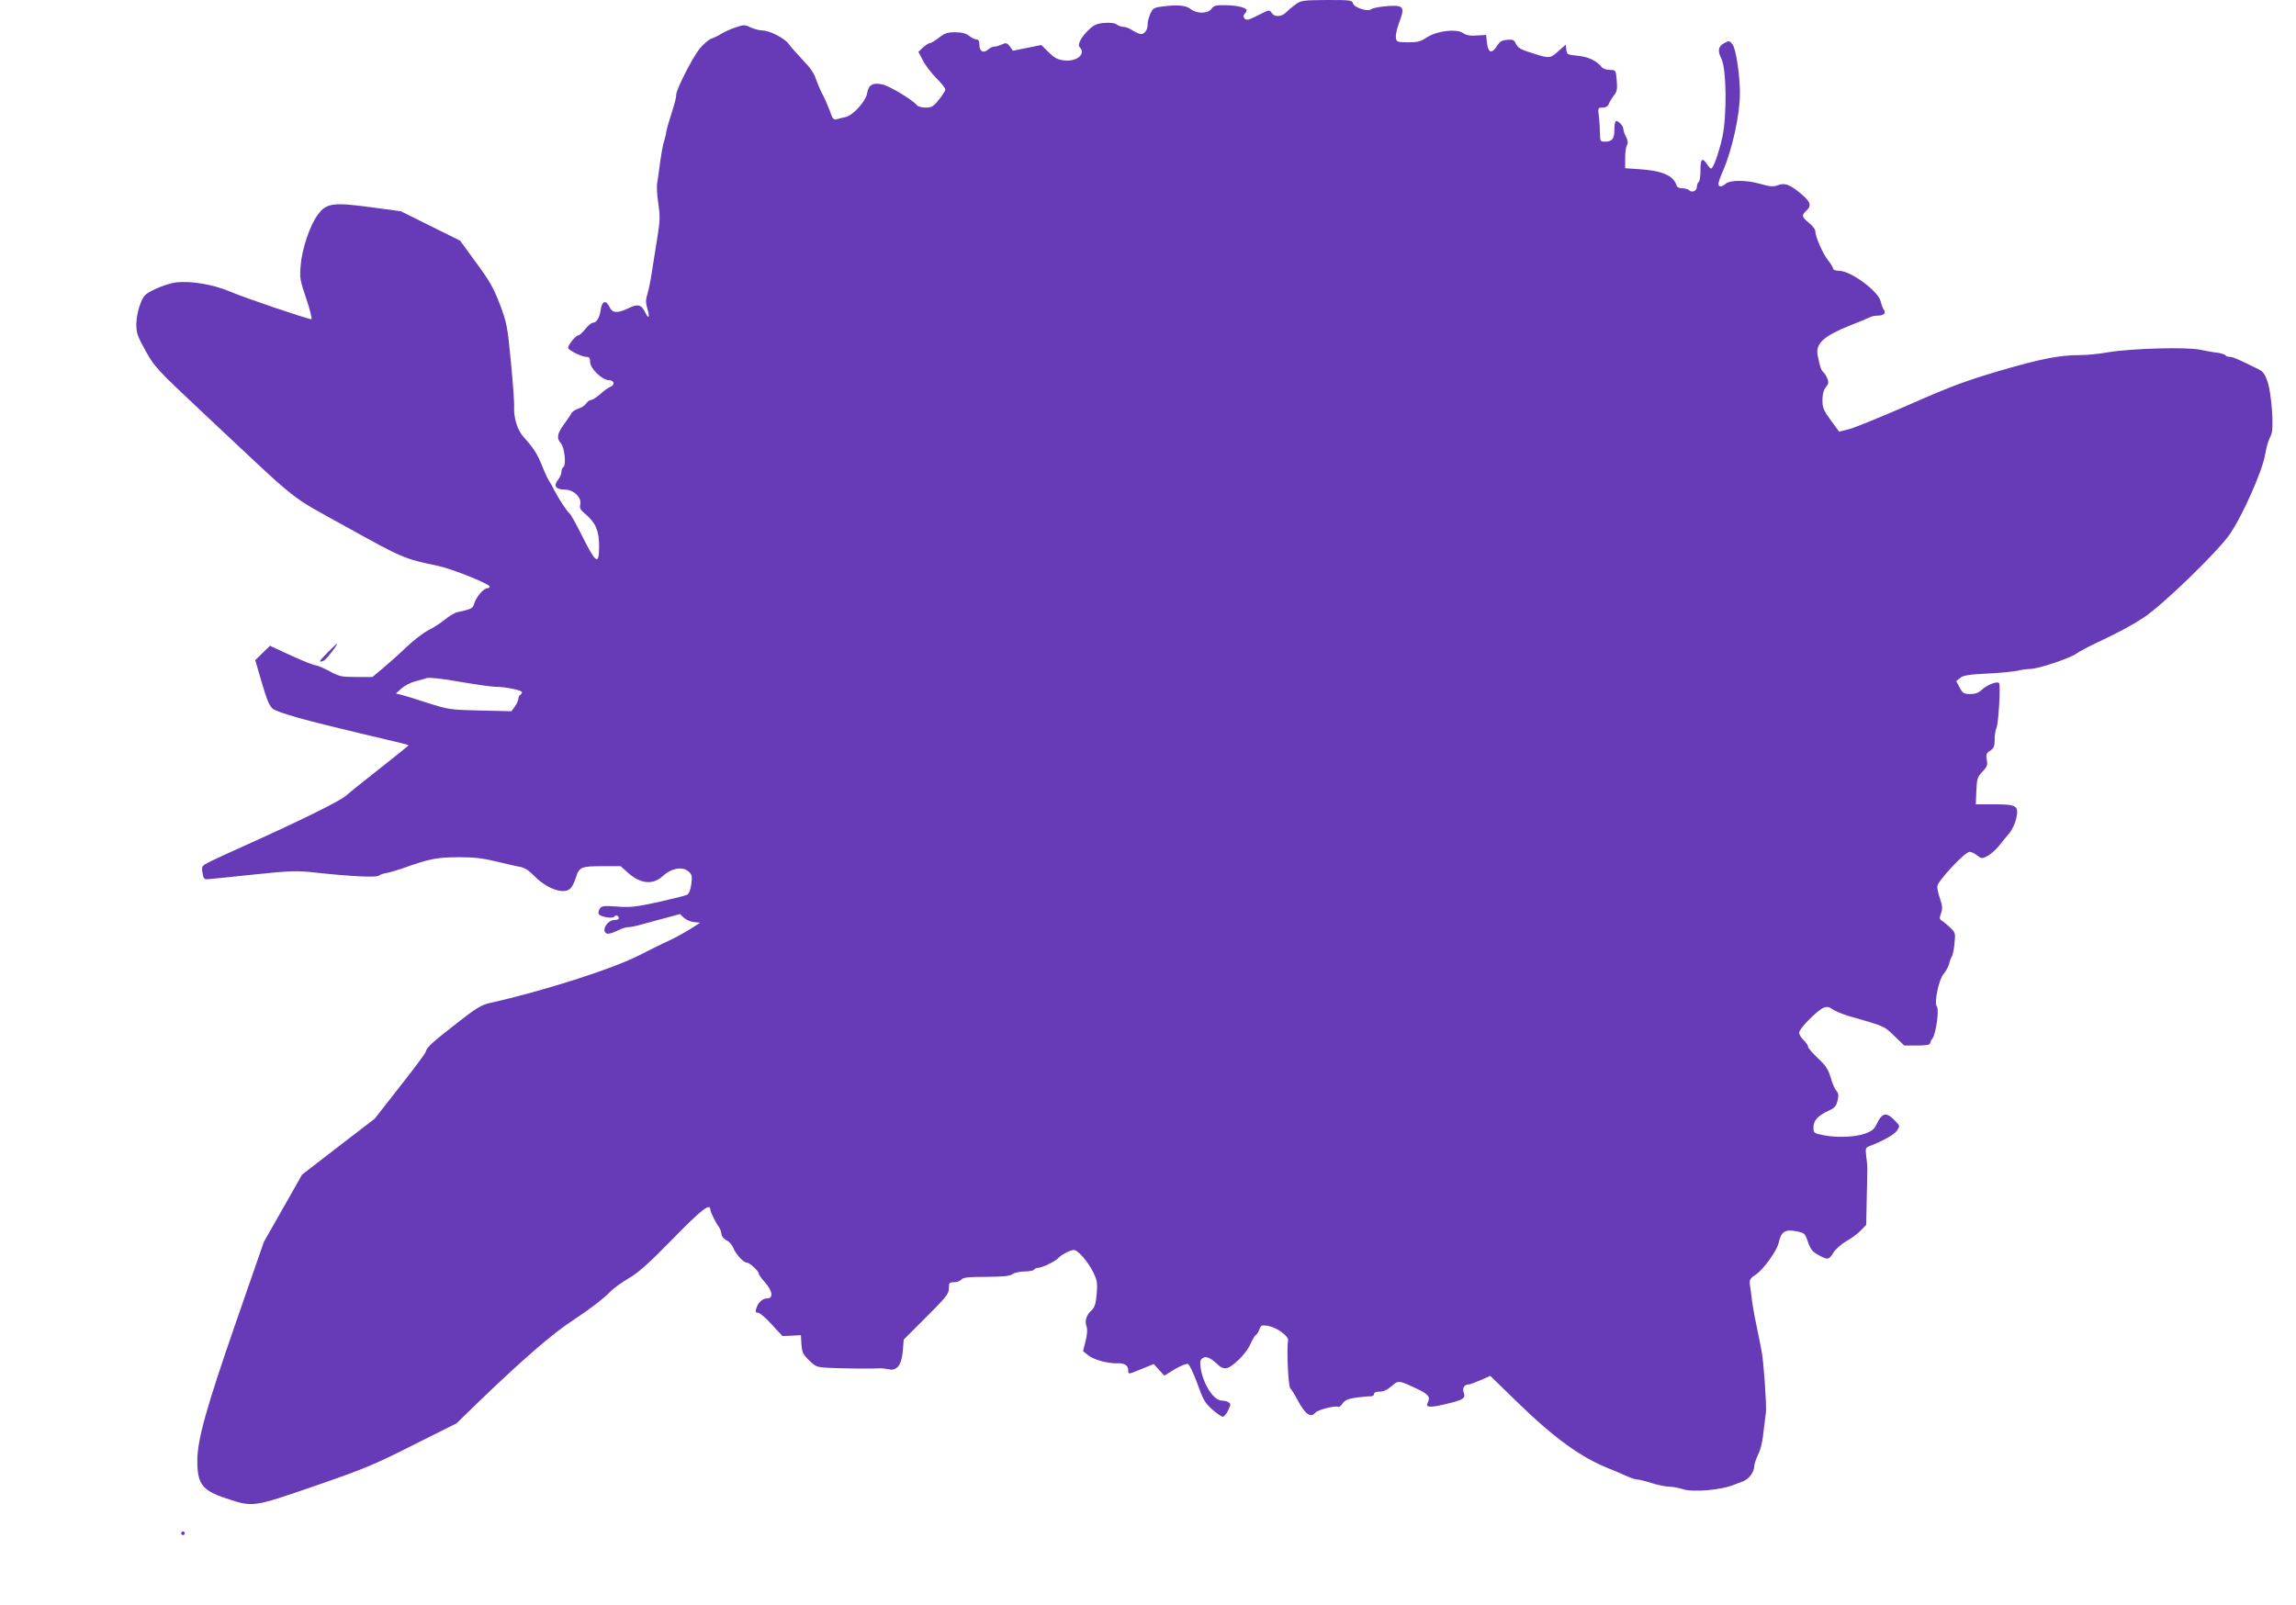 <?xml version="1.0" standalone="no"?>
<!DOCTYPE svg PUBLIC "-//W3C//DTD SVG 20010904//EN"
 "http://www.w3.org/TR/2001/REC-SVG-20010904/DTD/svg10.dtd">
<svg version="1.0" xmlns="http://www.w3.org/2000/svg"
 width="1280pt" height="895pt" viewBox="0 0 1280 895"
 preserveAspectRatio="xMidYMid meet">
<g transform="translate(0,895) scale(0.1,-0.1)"
fill="#673ab7" stroke="none">
<path d="M7225 8927 c-17 -12 -41 -32 -53 -44 -27 -28 -68 -30 -83 -4 -12 17
-14 17 -67 -10 -30 -16 -60 -29 -67 -29 -20 0 -29 20 -16 33 6 6 11 15 11 19
0 15 -51 28 -117 29 -55 1 -67 -2 -79 -20 -20 -28 -82 -29 -117 -1 -27 21 -75
25 -162 13 -42 -5 -49 -10 -63 -42 -8 -20 -15 -45 -14 -55 2 -28 -16 -56 -36
-56 -9 0 -30 9 -47 20 -16 11 -39 20 -51 20 -11 0 -28 6 -38 13 -12 9 -37 12
-70 9 -40 -3 -58 -11 -84 -36 -44 -41 -67 -85 -53 -99 37 -37 -15 -82 -85 -74
-37 4 -55 13 -87 45 l-42 41 -79 -16 -79 -16 -17 24 c-16 20 -21 22 -45 11
-14 -7 -33 -12 -42 -12 -9 0 -24 -7 -34 -16 -26 -23 -49 -11 -49 26 0 21 -5
30 -16 30 -9 0 -27 9 -41 20 -18 14 -41 20 -78 20 -43 0 -59 -5 -90 -30 -21
-16 -43 -30 -50 -30 -7 0 -24 -11 -38 -24 l-27 -25 25 -48 c13 -26 47 -70 74
-98 28 -27 51 -56 51 -64 0 -7 -16 -34 -36 -57 -30 -38 -41 -44 -73 -44 -21 0
-44 6 -50 14 -25 30 -151 106 -191 115 -55 12 -79 -2 -86 -50 -8 -45 -80 -124
-121 -132 -15 -3 -37 -8 -48 -12 -18 -5 -23 1 -39 47 -11 29 -29 72 -42 95
-12 23 -28 61 -36 84 -8 28 -33 64 -73 105 -33 35 -68 74 -78 89 -23 32 -107
75 -146 75 -17 0 -46 8 -66 17 -33 16 -38 16 -88 -1 -28 -10 -63 -26 -77 -35
-14 -9 -38 -21 -55 -27 -16 -6 -47 -33 -68 -60 -40 -52 -127 -224 -127 -251 0
-18 -7 -45 -35 -133 -10 -30 -19 -65 -21 -77 -1 -11 -7 -36 -13 -55 -6 -18
-15 -69 -21 -113 -5 -44 -13 -95 -16 -114 -4 -19 -1 -71 6 -115 10 -69 10 -96
-4 -181 -9 -55 -22 -140 -30 -190 -7 -49 -19 -109 -26 -132 -11 -35 -11 -51
-1 -84 15 -48 8 -62 -11 -23 -22 46 -41 51 -93 26 -62 -30 -91 -29 -107 6 -20
41 -42 35 -49 -15 -6 -44 -23 -73 -45 -73 -7 0 -26 -16 -41 -35 -15 -19 -33
-35 -39 -35 -7 0 -23 -15 -38 -34 -19 -26 -23 -36 -13 -44 24 -19 76 -42 97
-42 15 0 20 -6 20 -29 0 -36 68 -101 105 -101 29 0 35 -27 8 -37 -10 -3 -35
-21 -56 -40 -20 -18 -44 -33 -51 -33 -8 0 -21 -9 -29 -21 -8 -11 -28 -24 -43
-28 -16 -4 -34 -16 -39 -27 -6 -10 -25 -39 -43 -63 -36 -49 -40 -76 -15 -103
20 -22 31 -122 14 -132 -6 -4 -11 -16 -11 -28 0 -11 -9 -31 -20 -45 -26 -33
-11 -53 39 -53 49 0 95 -45 86 -82 -5 -21 0 -31 28 -54 57 -48 77 -93 77 -179
0 -111 -17 -100 -99 65 -29 58 -58 110 -64 115 -17 14 -64 86 -89 135 -6 14
-19 36 -28 50 -9 14 -26 52 -39 85 -24 62 -49 100 -101 157 -35 38 -56 105
-54 168 2 25 -7 140 -18 255 -19 198 -23 216 -62 320 -35 91 -58 131 -132 231
l-89 122 -165 82 -165 82 -164 22 c-213 29 -252 24 -299 -41 -44 -58 -89 -192
-96 -285 -6 -67 -3 -83 32 -185 21 -62 33 -113 28 -113 -20 0 -375 120 -453
154 -94 40 -219 61 -303 51 -30 -4 -83 -21 -117 -38 -57 -28 -63 -35 -82 -85
-12 -31 -21 -77 -21 -110 0 -49 7 -68 52 -149 50 -90 60 -101 337 -361 543
-509 449 -435 787 -623 306 -170 320 -176 504 -214 78 -16 290 -101 290 -116
0 -5 -6 -9 -13 -9 -20 0 -60 -46 -72 -82 -10 -32 -12 -33 -96 -52 -15 -3 -46
-22 -69 -41 -23 -19 -65 -46 -93 -60 -29 -15 -83 -57 -122 -94 -38 -37 -97
-89 -130 -117 l-59 -49 -91 0 c-82 0 -95 3 -149 33 -32 17 -67 32 -76 32 -9 0
-71 24 -136 54 l-119 55 -41 -40 -41 -40 37 -127 c28 -96 43 -131 61 -144 31
-23 174 -63 494 -139 143 -33 261 -62 263 -64 2 -1 -68 -58 -155 -126 -87 -68
-174 -138 -193 -155 -34 -31 -258 -141 -569 -281 -79 -35 -165 -75 -191 -88
-46 -23 -47 -25 -41 -62 6 -35 9 -38 36 -35 17 1 131 13 255 26 204 21 236 22
341 10 194 -21 338 -28 351 -17 7 6 27 13 43 15 17 3 50 13 75 21 169 60 201
66 328 67 87 0 136 -6 210 -24 53 -13 113 -27 132 -30 25 -4 50 -21 80 -52 73
-73 168 -105 202 -66 9 9 21 35 28 57 18 60 30 65 147 65 l103 0 39 -35 c71
-64 139 -71 195 -21 48 45 110 56 144 27 20 -18 22 -26 16 -71 -4 -31 -13 -54
-23 -59 -9 -5 -81 -23 -161 -41 -125 -27 -156 -31 -230 -25 -76 5 -86 4 -97
-13 -6 -10 -8 -24 -5 -29 10 -16 78 -27 87 -14 7 12 25 5 25 -10 0 -5 -11 -9
-23 -9 -43 0 -78 -63 -43 -76 8 -3 32 4 55 15 22 12 51 21 63 21 13 0 48 7 78
16 30 8 90 25 133 36 l78 21 22 -21 c12 -11 37 -22 56 -24 l35 -3 -55 -35
c-30 -19 -83 -48 -119 -65 -36 -16 -110 -53 -165 -81 -152 -78 -539 -201 -835
-267 -47 -11 -77 -29 -185 -114 -135 -105 -168 -135 -171 -157 -1 -8 -66 -95
-144 -194 l-141 -180 -203 -156 -202 -156 -106 -187 -107 -188 -151 -435
c-170 -489 -220 -669 -220 -785 0 -130 27 -166 160 -210 151 -50 147 -51 492
68 272 94 332 118 549 228 l244 122 115 112 c248 239 418 387 530 460 99 65
178 126 215 165 17 17 62 50 100 72 54 31 111 82 245 219 161 165 210 203 210
164 0 -13 32 -77 50 -100 4 -5 10 -21 12 -35 2 -15 14 -30 30 -37 14 -7 30
-26 36 -41 12 -33 56 -82 74 -82 16 0 68 -47 68 -62 0 -6 16 -28 35 -49 42
-47 48 -89 12 -89 -26 0 -51 -23 -61 -57 -6 -18 -3 -23 10 -23 9 0 44 -29 76
-65 l60 -65 52 2 51 3 3 -51 c3 -44 8 -56 43 -90 36 -35 45 -38 102 -41 69 -4
254 -6 290 -3 12 1 35 -2 50 -5 46 -12 73 22 80 100 l5 65 126 126 c112 112
126 130 126 160 0 31 3 34 29 34 16 0 34 7 41 15 10 12 39 15 139 15 95 1 131
4 145 15 11 8 41 15 67 15 26 0 51 5 54 10 3 6 13 10 21 10 22 0 99 37 113 54
16 19 68 46 88 46 22 0 78 -65 107 -123 23 -47 25 -61 20 -123 -5 -55 -11 -74
-30 -92 -29 -27 -38 -59 -26 -91 5 -15 3 -43 -6 -79 l-14 -56 28 -23 c31 -25
111 -47 163 -45 40 2 61 -12 61 -39 0 -24 -3 -24 76 8 l66 27 29 -32 30 -33
58 36 c33 19 66 33 74 29 8 -3 31 -52 52 -109 32 -90 43 -109 83 -144 25 -23
52 -41 59 -41 7 0 21 16 30 36 15 31 15 36 3 44 -8 6 -25 10 -38 10 -47 0
-107 95 -119 187 -4 34 -1 43 15 52 20 10 45 -3 90 -46 7 -7 23 -13 35 -13 32
1 113 79 137 133 11 25 25 49 31 53 6 3 15 17 20 31 8 23 13 25 47 20 51 -9
118 -58 113 -83 -9 -42 1 -257 12 -265 5 -4 26 -37 46 -75 39 -72 70 -92 94
-61 13 16 113 41 127 32 5 -3 16 5 25 19 13 19 29 26 78 33 34 4 70 8 80 7 9
0 17 5 17 13 0 8 12 13 31 13 21 0 43 10 66 30 39 34 40 34 138 -12 67 -31 81
-48 65 -78 -15 -29 10 -31 101 -9 98 23 111 32 99 64 -9 24 3 45 27 45 7 0 37
11 67 24 l54 24 144 -140 c211 -206 360 -314 518 -377 19 -7 58 -24 87 -37 28
-13 60 -24 70 -24 10 0 47 -9 81 -20 35 -11 79 -20 98 -20 18 0 53 -6 76 -14
54 -18 214 -5 283 24 11 4 35 14 53 20 33 13 62 53 62 86 0 10 9 36 19 58 19
41 26 69 36 161 4 28 8 64 10 80 4 39 -12 275 -24 340 -5 28 -19 95 -30 150
-12 55 -23 123 -26 150 -3 28 -8 62 -10 76 -3 22 3 32 35 53 41 27 117 133
126 176 13 62 36 77 99 64 45 -9 48 -11 64 -59 14 -40 25 -55 57 -72 52 -30
61 -29 85 12 12 19 43 47 72 64 29 16 65 43 81 60 l30 31 3 153 c4 178 5 169
-3 229 -5 44 -4 49 18 57 78 30 140 65 154 87 16 24 16 26 -7 50 -52 56 -76
52 -107 -15 -14 -29 -27 -39 -67 -53 -58 -20 -161 -23 -235 -7 -48 10 -50 12
-50 43 0 38 25 65 85 93 32 14 42 25 49 55 7 30 6 41 -6 55 -9 10 -24 43 -32
74 -14 46 -27 67 -71 108 -30 28 -55 57 -55 64 0 7 -11 24 -25 37 -14 13 -25
32 -25 42 0 22 102 125 137 139 19 7 31 5 51 -10 15 -10 54 -26 87 -36 206
-59 198 -56 255 -111 l56 -54 72 0 c48 0 72 4 72 12 0 6 6 19 13 27 19 22 39
162 25 178 -17 20 11 153 38 183 12 14 26 39 30 55 4 17 11 35 15 41 5 6 12
38 15 72 6 58 5 62 -23 89 -16 15 -37 33 -46 38 -15 9 -16 15 -6 42 9 26 8 42
-5 80 -9 25 -16 57 -16 70 0 28 154 193 180 193 10 0 29 -9 42 -20 24 -18 28
-19 57 -4 17 9 46 34 64 56 17 22 44 55 59 72 15 18 32 54 38 81 16 72 4 80
-123 80 l-102 0 3 75 c3 68 6 78 34 107 26 27 30 37 24 66 -5 29 -3 37 19 51
21 14 25 24 25 62 0 25 5 54 10 65 11 20 24 235 15 249 -9 14 -66 -8 -95 -35
-19 -18 -37 -25 -66 -25 -35 0 -42 4 -59 36 l-19 36 22 18 c17 14 48 19 149
24 71 3 147 11 171 16 23 6 56 10 72 10 42 0 219 59 255 85 17 12 66 38 110
59 117 55 192 94 265 142 100 64 407 361 478 461 72 103 185 356 201 453 8 47
16 70 33 107 16 33 2 226 -20 293 -15 44 -25 58 -53 72 -115 57 -141 68 -158
68 -11 0 -22 4 -25 9 -3 5 -23 11 -43 14 -21 2 -65 10 -98 17 -77 16 -383 7
-510 -14 -49 -9 -120 -16 -157 -16 -117 0 -217 -20 -448 -87 -187 -55 -272
-86 -505 -189 -154 -67 -305 -129 -336 -137 l-56 -14 -47 64 c-40 55 -46 70
-46 112 0 33 6 56 19 72 15 19 17 28 8 49 -6 14 -16 30 -23 36 -12 10 -18 29
-31 94 -12 65 35 107 183 166 49 19 97 39 106 44 10 6 31 10 47 10 33 0 48 15
33 33 -5 7 -13 27 -17 45 -12 57 -165 171 -232 172 -18 0 -33 5 -33 11 0 6
-13 28 -29 48 -30 38 -71 132 -71 163 0 9 -16 30 -35 45 -40 32 -43 43 -15 68
31 28 24 50 -29 94 -63 53 -91 63 -130 48 -26 -9 -43 -8 -99 8 -77 22 -168 22
-192 0 -21 -19 -40 -19 -40 0 0 8 11 40 25 71 51 116 95 314 95 434 0 98 -22
247 -41 272 -17 22 -20 22 -46 8 -35 -20 -39 -42 -16 -88 28 -58 31 -316 5
-437 -20 -90 -51 -175 -63 -175 -4 0 -14 11 -23 25 -26 39 -36 30 -36 -34 0
-33 -4 -63 -10 -66 -5 -3 -10 -15 -10 -26 0 -23 -27 -36 -43 -20 -6 6 -23 11
-38 11 -18 0 -30 6 -33 18 -18 54 -81 81 -213 89 l-73 5 0 54 c0 31 4 64 10
74 7 13 5 26 -5 47 -8 15 -15 35 -15 44 0 19 -34 52 -43 42 -4 -3 -7 -25 -7
-48 0 -48 -13 -65 -52 -65 -26 0 -28 3 -28 43 0 23 -3 66 -6 95 -7 51 -6 52
20 52 18 0 30 7 36 23 5 12 18 33 29 47 16 20 18 36 14 83 -5 57 -6 57 -38 57
-18 0 -38 7 -45 15 -31 38 -75 58 -134 64 -58 6 -61 7 -64 34 l-3 28 -40 -35
c-44 -41 -51 -42 -122 -20 -91 28 -104 35 -116 60 -9 21 -17 25 -48 22 -30 -2
-42 -10 -58 -35 -28 -45 -49 -38 -55 17 l-5 45 -52 -3 c-36 -3 -59 1 -77 14
-39 25 -146 12 -202 -25 -35 -23 -52 -27 -105 -27 -61 1 -64 2 -67 27 -2 14 6
50 17 80 26 68 26 86 0 94 -26 8 -140 -4 -156 -17 -18 -15 -94 10 -100 33 -5
18 -15 19 -147 19 -129 -1 -144 -3 -171 -23z m-4458 -3807 c54 0 143 -19 143
-30 0 -5 -4 -12 -10 -15 -5 -3 -10 -13 -10 -22 0 -8 -9 -27 -19 -42 l-20 -27
-173 4 c-168 4 -176 5 -293 42 -66 22 -133 42 -149 46 l-29 7 31 28 c17 15 51
33 74 39 24 6 54 15 68 19 15 4 85 -3 185 -21 88 -15 179 -28 202 -28z"/>
<path d="M1825 5310 c-49 -50 -52 -56 -20 -44 13 5 82 94 73 94 -2 0 -26 -22
-53 -50z"/>
<path d="M1010 400 c0 -5 5 -10 10 -10 6 0 10 5 10 10 0 6 -4 10 -10 10 -5 0
-10 -4 -10 -10z"/>
</g>
</svg>
